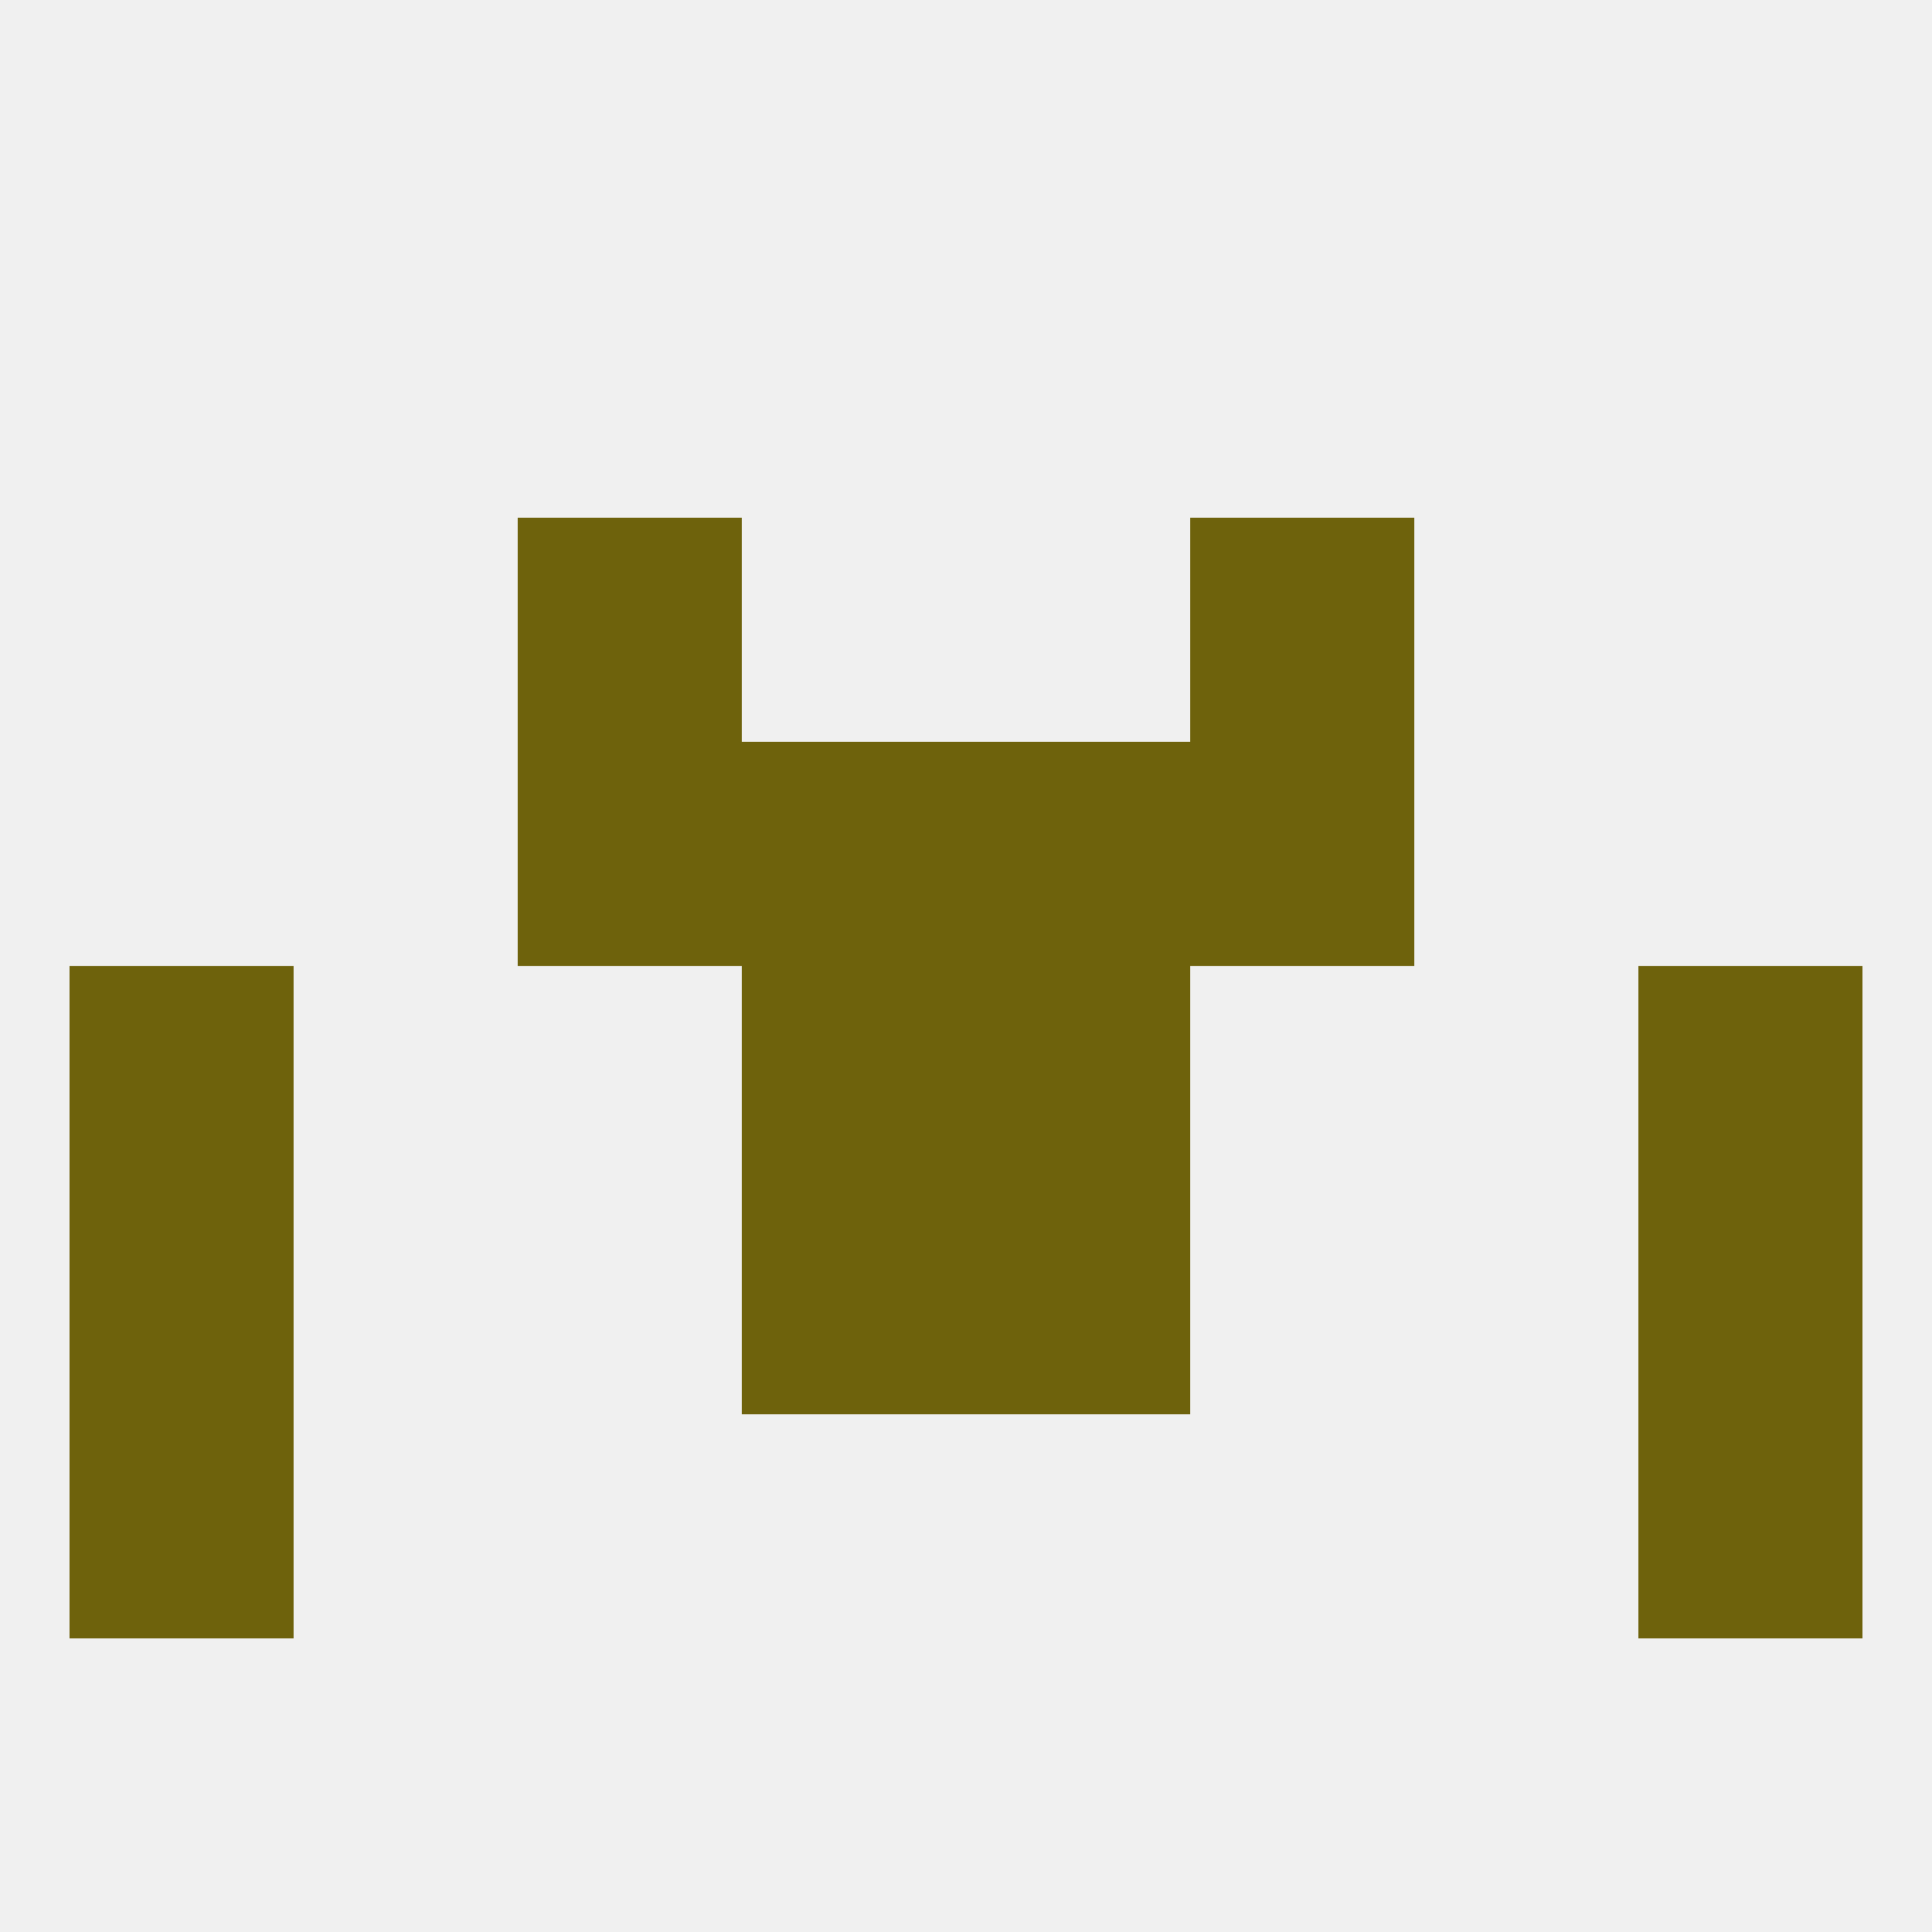 
<!--   <?xml version="1.0"?> -->
<svg version="1.1" baseprofile="full" xmlns="http://www.w3.org/2000/svg" xmlns:xlink="http://www.w3.org/1999/xlink" xmlns:ev="http://www.w3.org/2001/xml-events" width="250" height="250" viewBox="0 0 250 250" >
	<rect width="100%" height="100%" fill="rgba(240,240,240,255)"/>

	<rect x="212" y="125" width="29" height="29" fill="rgba(110,98,12,255)"/>
	<rect x="96" y="125" width="29" height="29" fill="rgba(110,98,12,255)"/>
	<rect x="125" y="125" width="29" height="29" fill="rgba(110,98,12,255)"/>
	<rect x="9" y="125" width="29" height="29" fill="rgba(110,98,12,255)"/>
	<rect x="125" y="96" width="29" height="29" fill="rgba(110,98,12,255)"/>
	<rect x="67" y="96" width="29" height="29" fill="rgba(110,98,12,255)"/>
	<rect x="154" y="96" width="29" height="29" fill="rgba(110,98,12,255)"/>
	<rect x="96" y="96" width="29" height="29" fill="rgba(110,98,12,255)"/>
	<rect x="9" y="154" width="29" height="29" fill="rgba(110,98,12,255)"/>
	<rect x="212" y="154" width="29" height="29" fill="rgba(110,98,12,255)"/>
	<rect x="96" y="154" width="29" height="29" fill="rgba(110,98,12,255)"/>
	<rect x="125" y="154" width="29" height="29" fill="rgba(110,98,12,255)"/>
	<rect x="154" y="67" width="29" height="29" fill="rgba(110,98,12,255)"/>
	<rect x="67" y="67" width="29" height="29" fill="rgba(110,98,12,255)"/>
	<rect x="9" y="183" width="29" height="29" fill="rgba(110,98,12,255)"/>
	<rect x="212" y="183" width="29" height="29" fill="rgba(110,98,12,255)"/>
</svg>